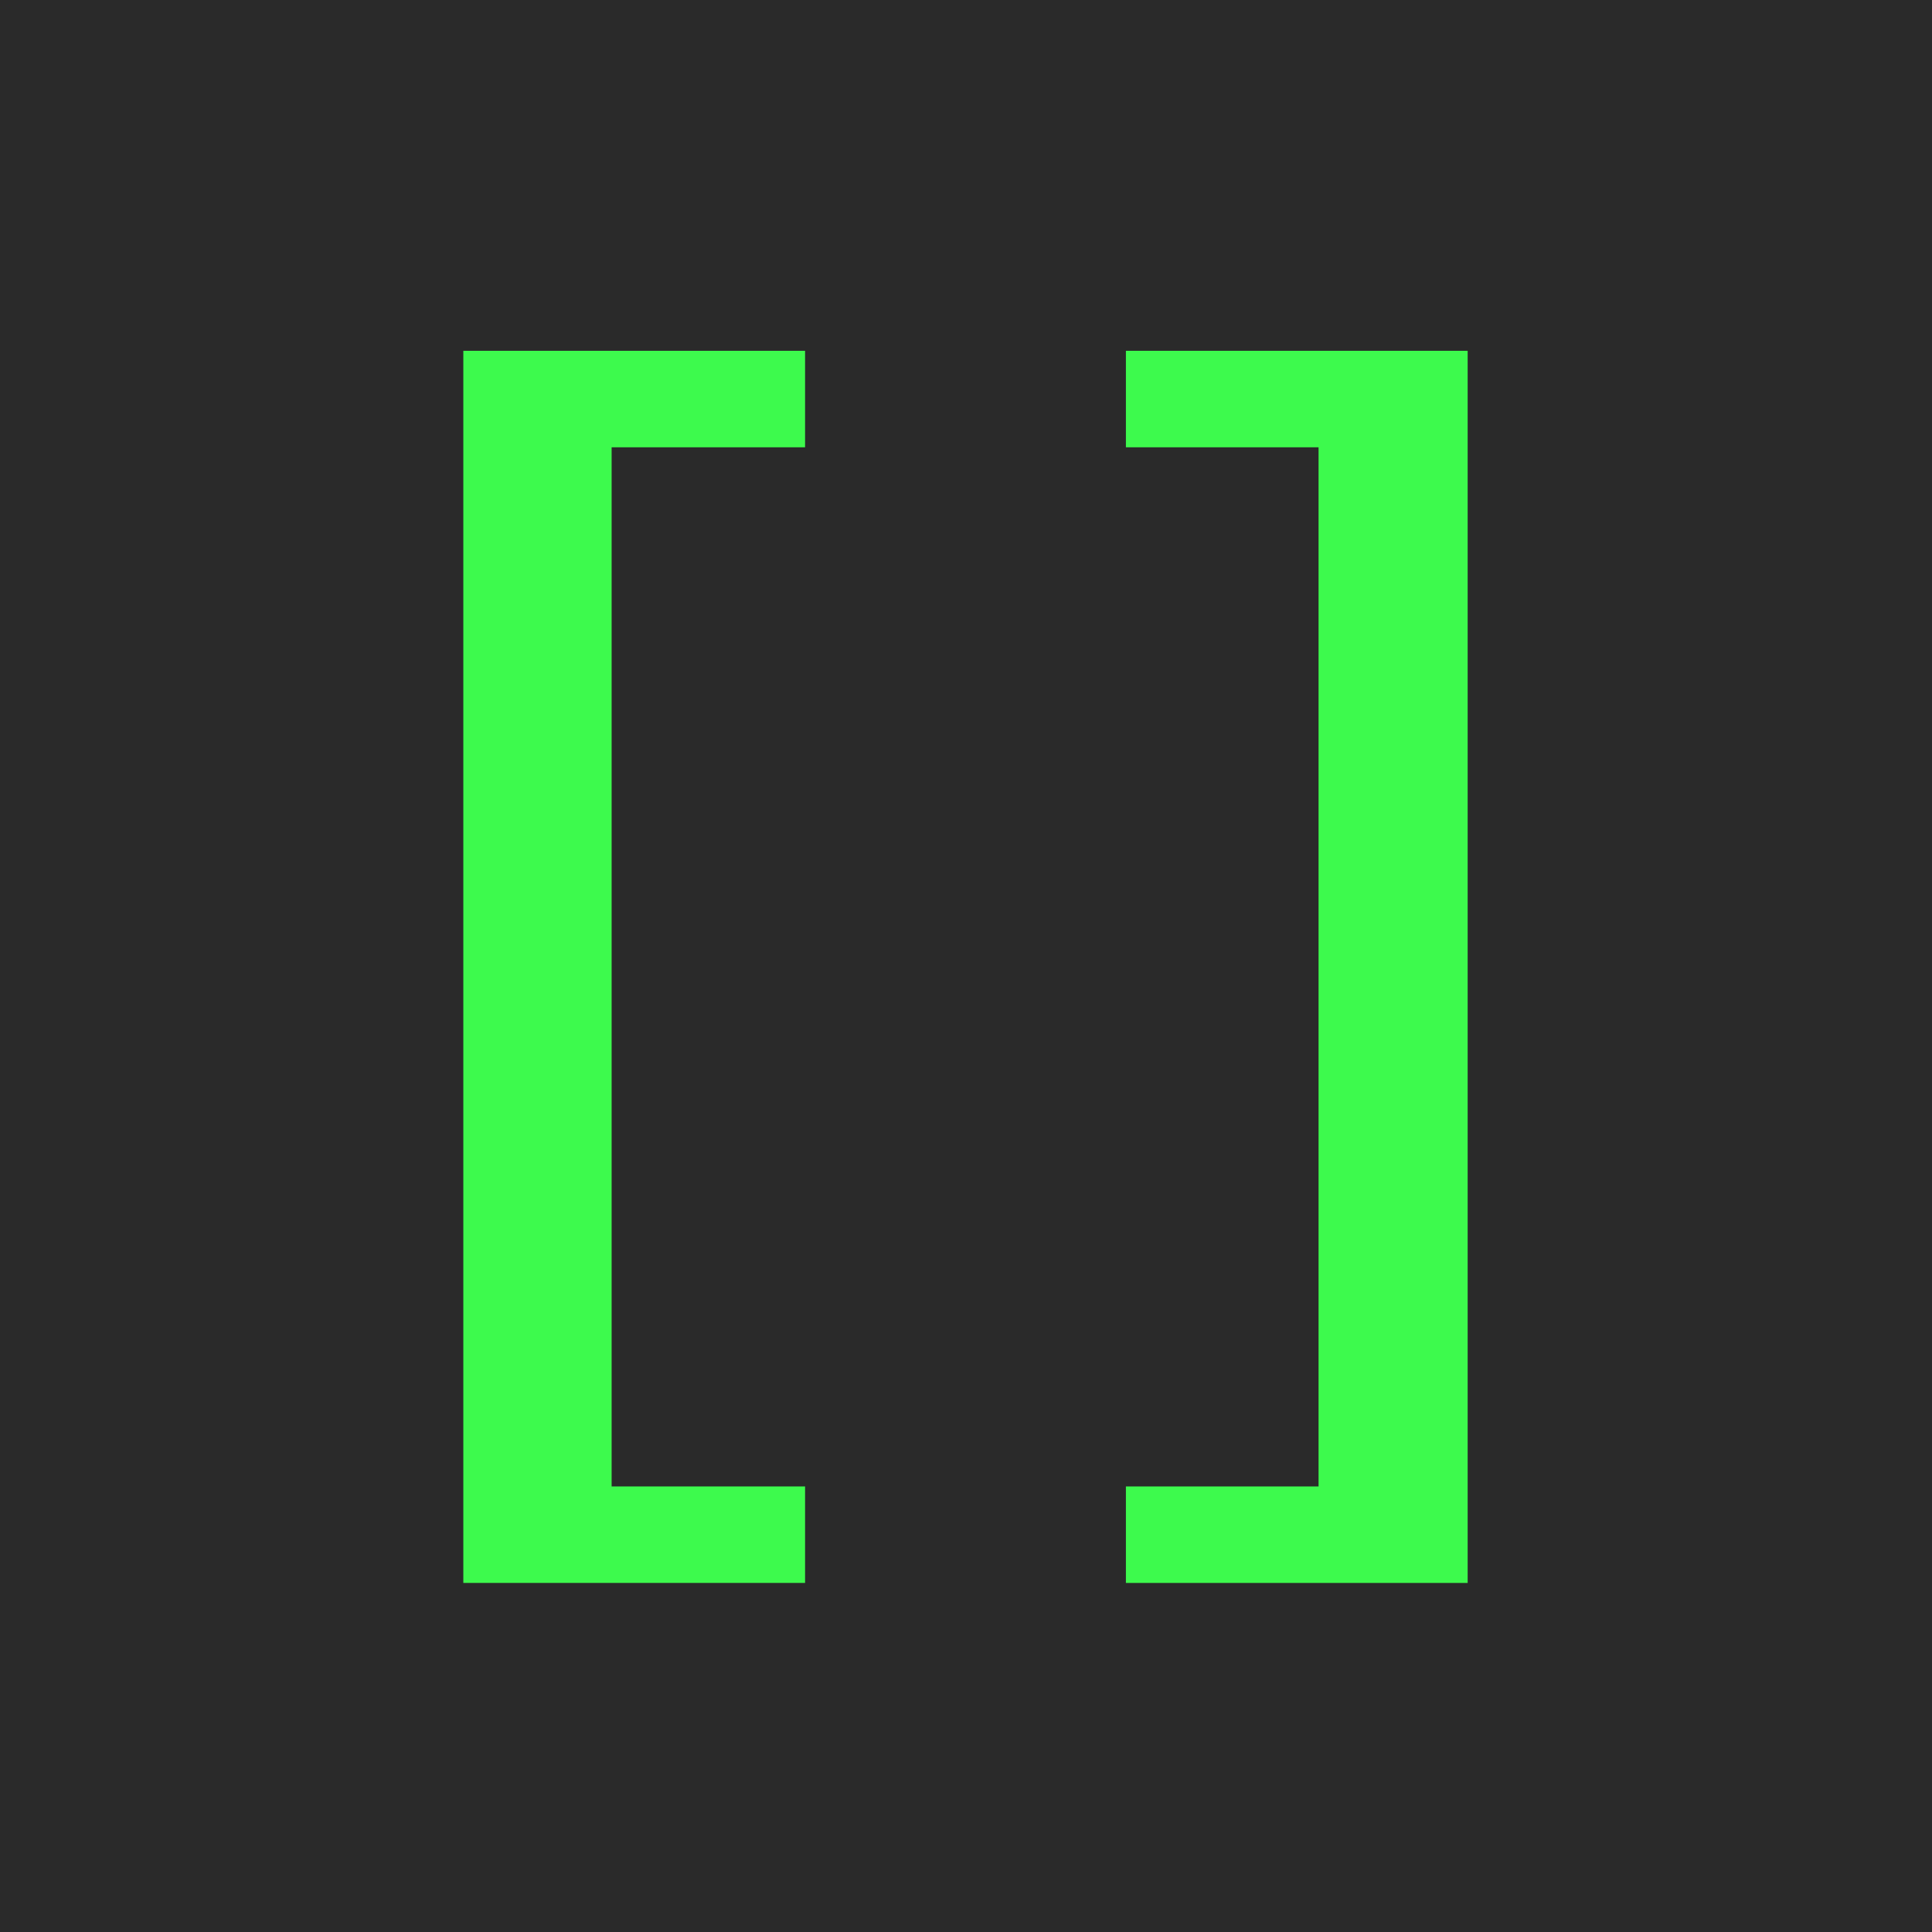 <?xml version="1.0" encoding="UTF-8" standalone="no"?>
<!-- Created with Inkscape (http://www.inkscape.org/) -->

<svg
   width="100mm"
   height="100mm"
   viewBox="0 0 100 100"
   version="1.1"
   id="svg5"
   sodipodi:docname="logo.svg"
   inkscape:version="1.1.2 (0a00cf5339, 2022-02-04)"
   xmlns:inkscape="http://www.inkscape.org/namespaces/inkscape"
   xmlns:sodipodi="http://sodipodi.sourceforge.net/DTD/sodipodi-0.dtd"
   xmlns="http://www.w3.org/2000/svg"
   xmlns:svg="http://www.w3.org/2000/svg">
  <sodipodi:namedview
     id="namedview7"
     pagecolor="#ffffff"
     bordercolor="#666666"
     borderopacity="1.0"
     inkscape:pageshadow="2"
     inkscape:pageopacity="0.0"
     inkscape:pagecheckerboard="0"
     inkscape:document-units="mm"
     showgrid="false"
     inkscape:zoom="0.73940797"
     inkscape:cx="-4.7335167"
     inkscape:cy="217.74177"
     inkscape:window-width="1553"
     inkscape:window-height="1078"
     inkscape:window-x="2181"
     inkscape:window-y="124"
     inkscape:window-maximized="0"
     inkscape:current-layer="text3251" />
  <defs
     id="defs2" />
  <g
     inkscape:label="Layer 1"
     inkscape:groupmode="layer"
     id="layer1"
     transform="translate(-34,-62)">
    <rect
       style="fill:#242424;fill-opacity:0.969;fill-rule:evenodd;stroke-width:0.271"
       id="rect31"
       width="100"
       height="100"
       x="34"
       y="62" />
    <g
       aria-label="[]"
       transform="scale(1.093,0.915)"
       id="text3251"
       style="font-size:78.174px;line-height:1.25;fill:#3dfa4d;stroke-width:0.407">
      <path
         d="m 53.048,87.604 h 16.184 v 5.458 h -9.161 v 58.783 h 9.161 v 5.458 H 53.048 Z"
         id="path24572" />
      <path
         d="M 100.609,87.604 V 157.304 H 84.425 v -5.458 h 9.123 V 93.063 h -9.123 v -5.458 z"
         id="path24574" />
    </g>
  </g>
</svg>
